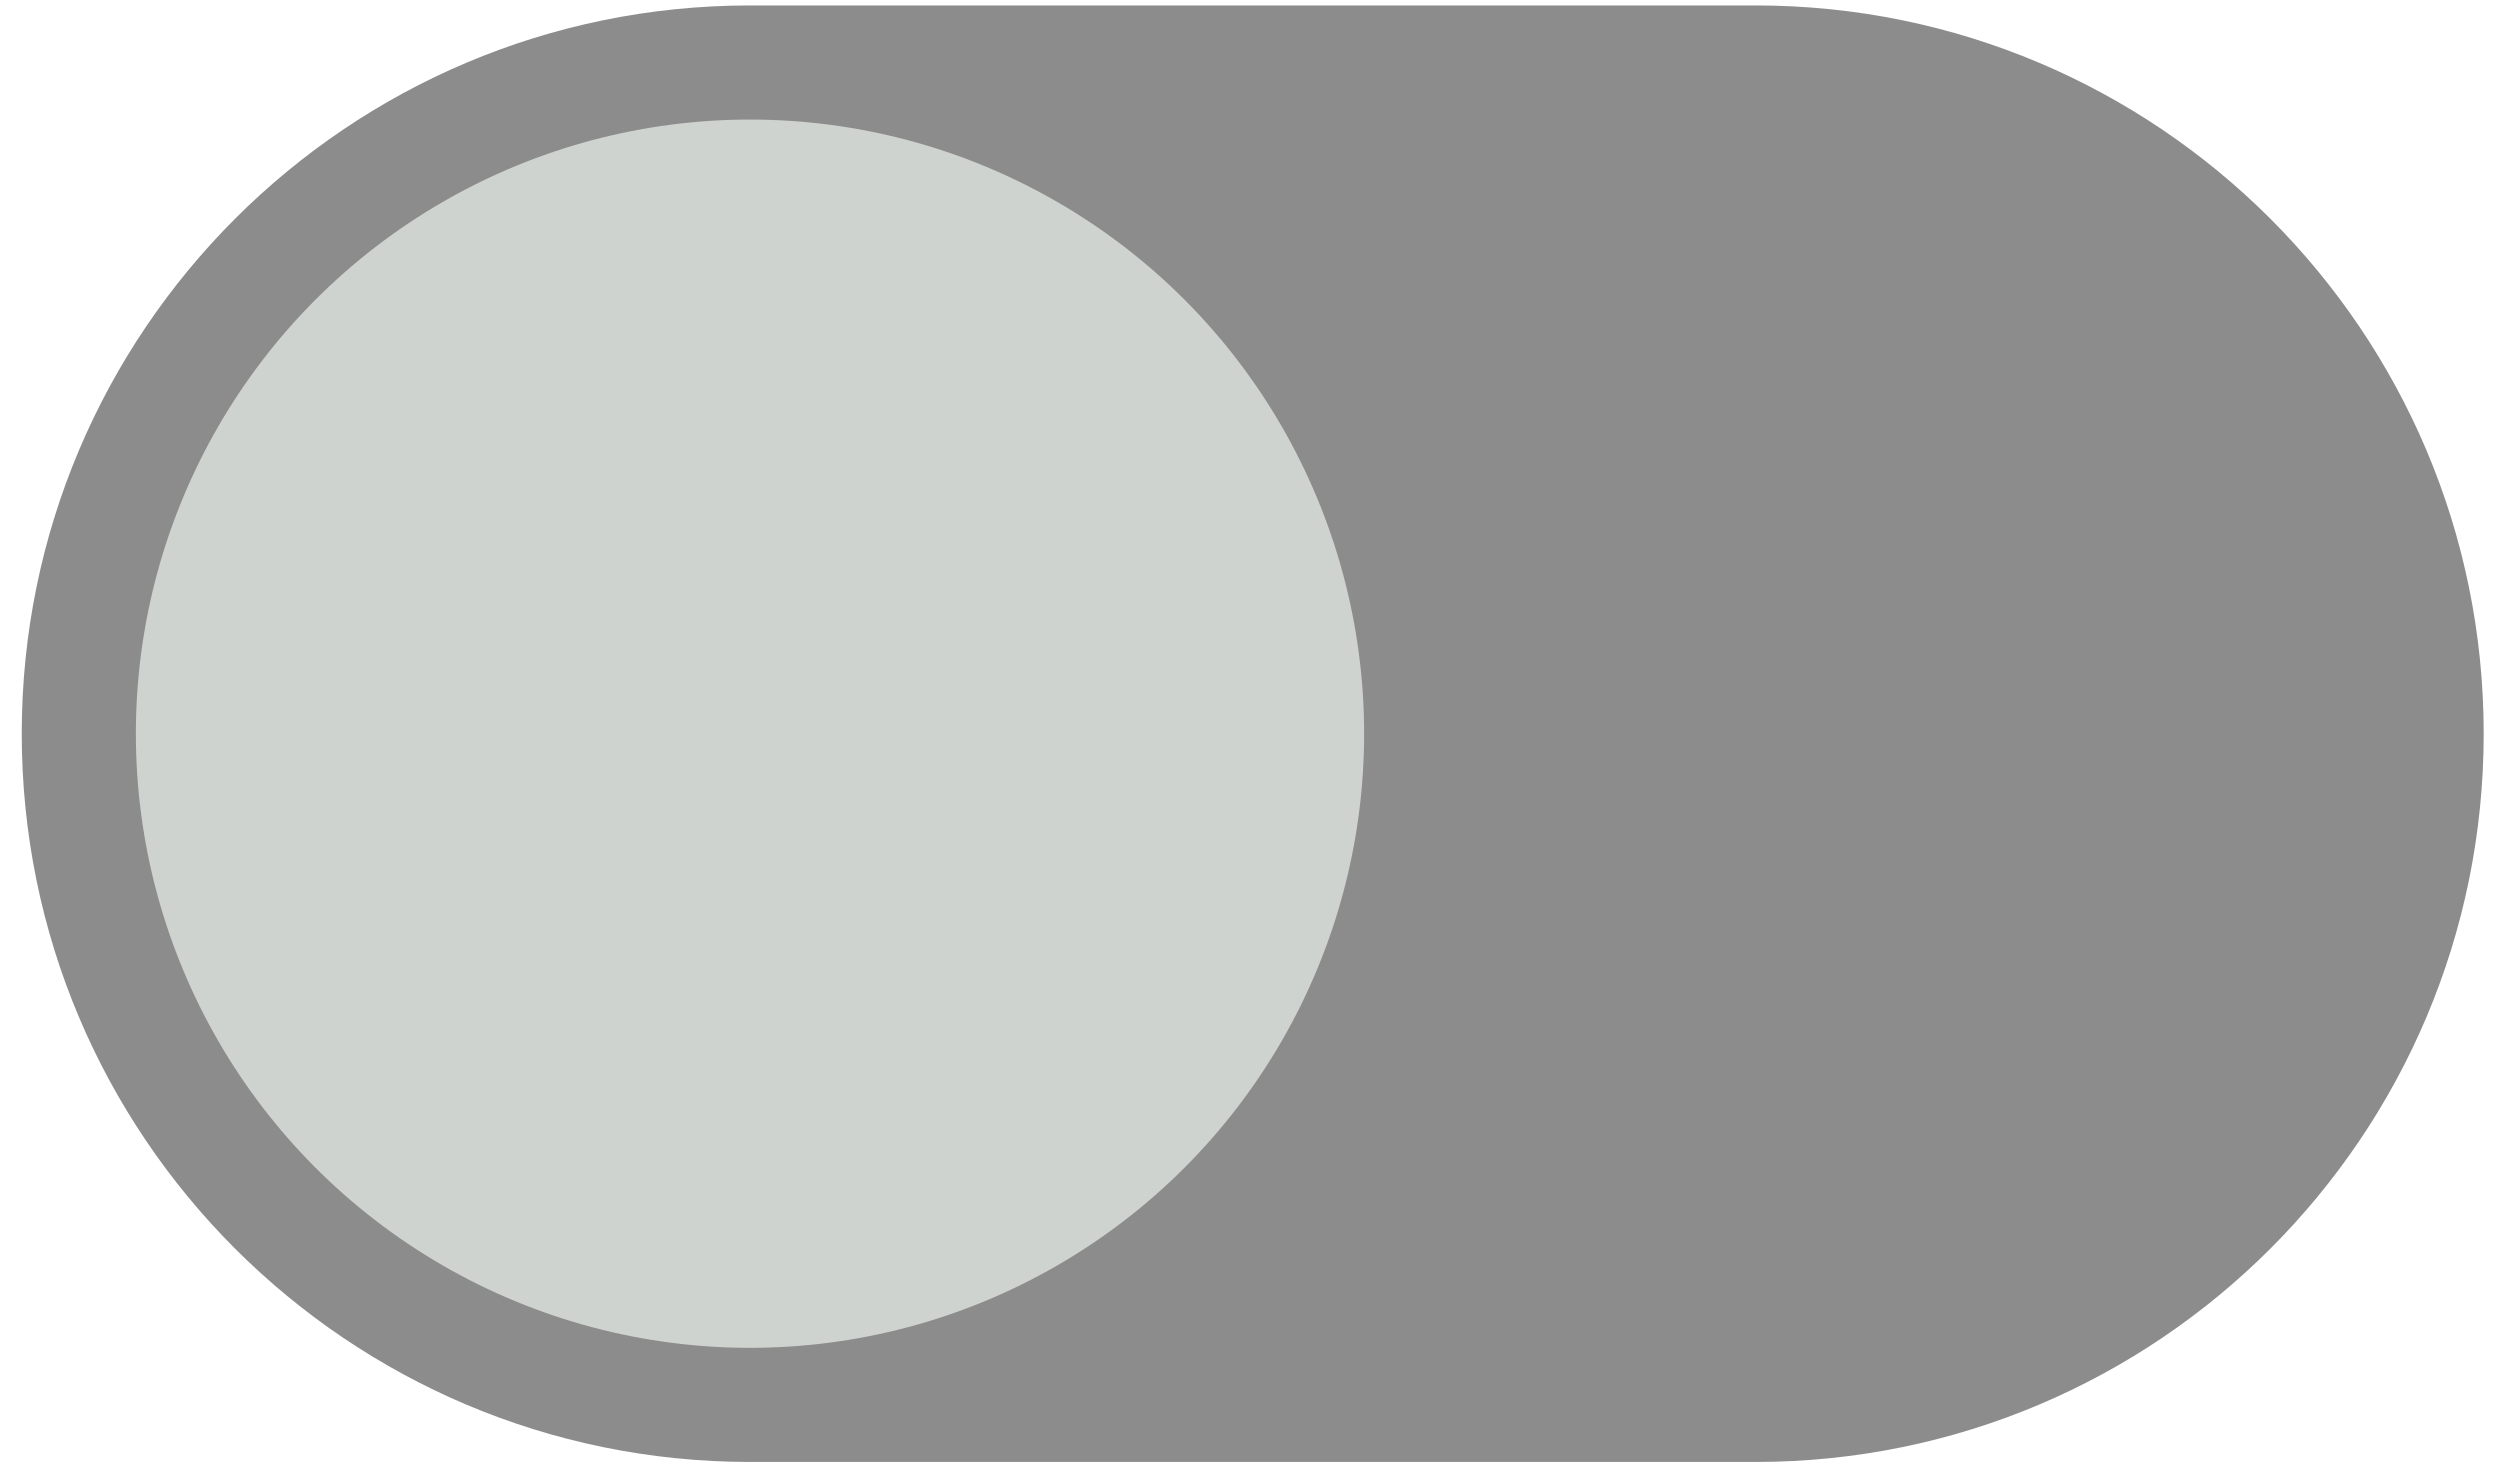 <?xml version="1.0" encoding="utf-8"?>
<!-- Generator: Adobe Illustrator 27.3.1, SVG Export Plug-In . SVG Version: 6.00 Build 0)  -->
<svg version="1.1" id="Layer_1" xmlns="http://www.w3.org/2000/svg" xmlns:xlink="http://www.w3.org/1999/xlink" x="0px" y="0px"
	 viewBox="0 0 46 27" style="enable-background:new 0 0 46 27;" xml:space="preserve">
<style type="text/css">
	.st0{fill:#8C8C8C;}
	.st1{fill:#CFD3CF;}
</style>
<g>
	<path class="st0" d="M0.4,13.5c0,7.4,6,13.4,13.4,13.4h18.5c7.4,0,13.4-6,13.4-13.4s-6-13.4-13.4-13.4H13.8
		C6.4,0.1,0.4,6.1,0.4,13.5z"/>
	<circle class="st1" cx="13.8" cy="13.5" r="11.3"/>
</g>
</svg>
